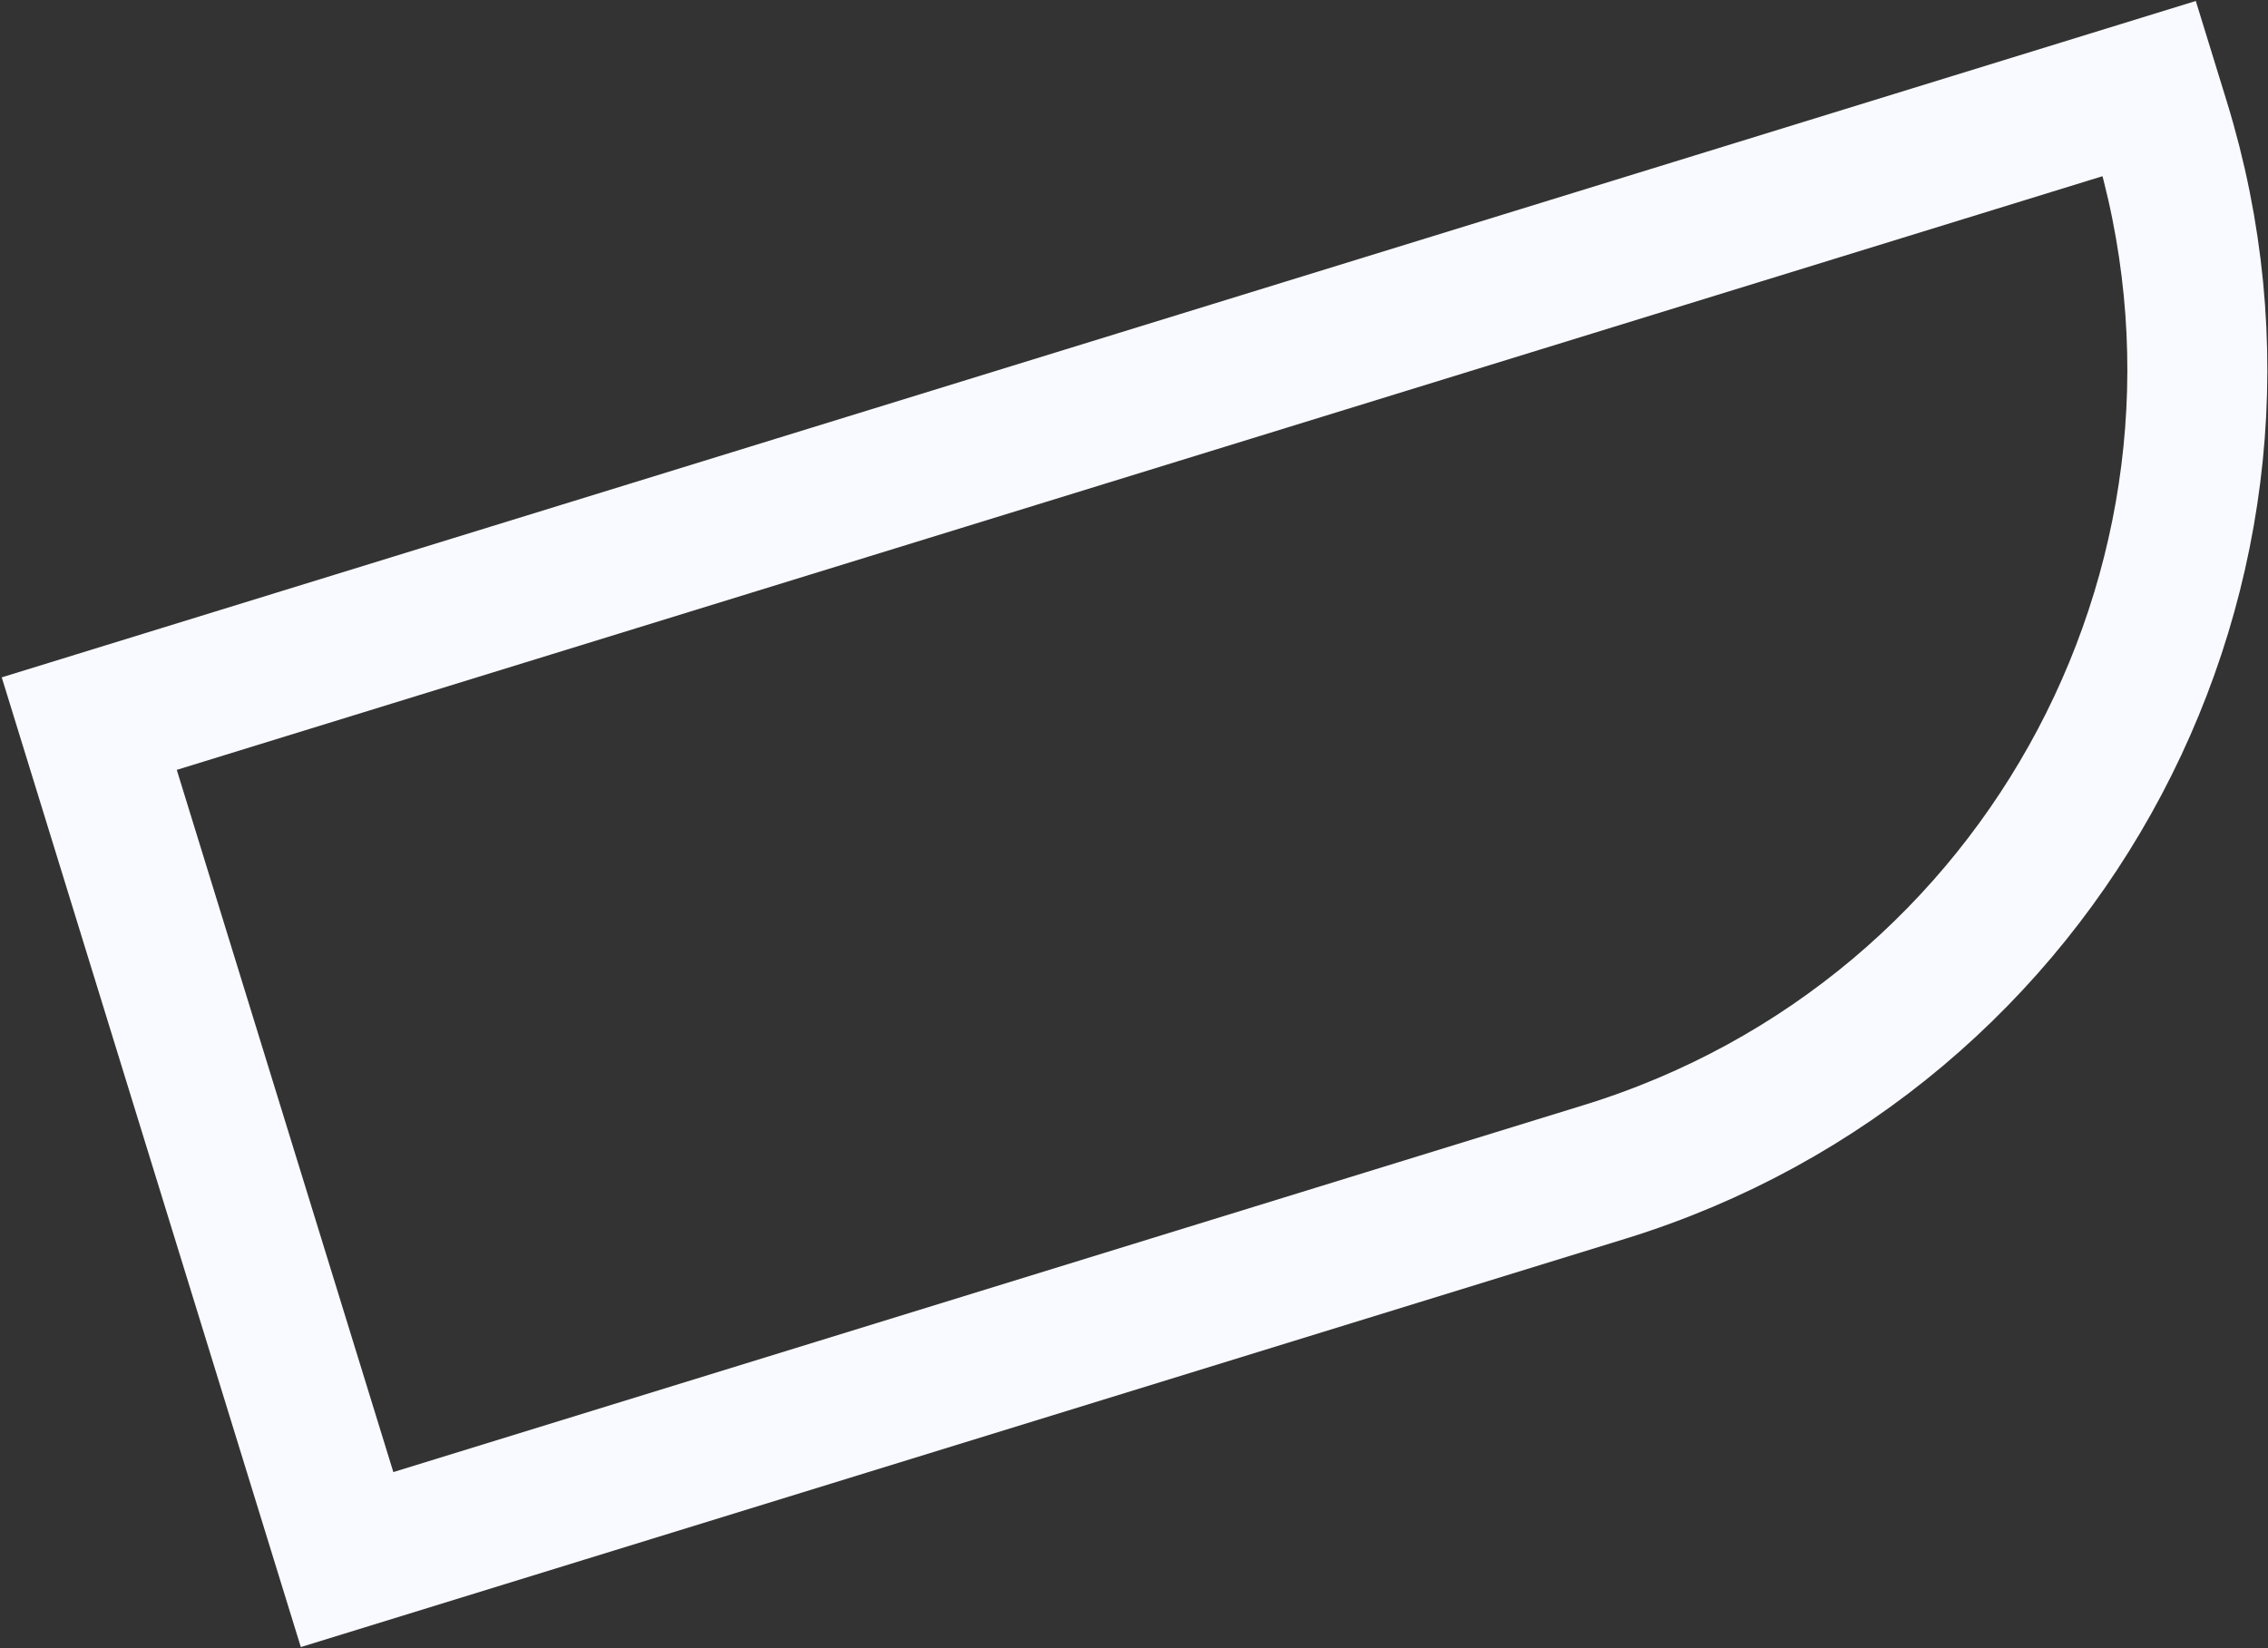 <?xml version="1.0" encoding="UTF-8"?> <svg xmlns="http://www.w3.org/2000/svg" width="1296" height="942" viewBox="0 0 1296 942" fill="none"><rect x="0" y="0" width="1296" height="942" fill="#333333" stroke="none"/><path d="M1234.19 69.68C1312.31 323.006 1170.27 591.692 916.943 669.806L198.33 891.39L51 413.589L1228.3 50.568L1234.19 69.68Z" stroke="#F9FAFF" stroke-width="80"></path></svg> 